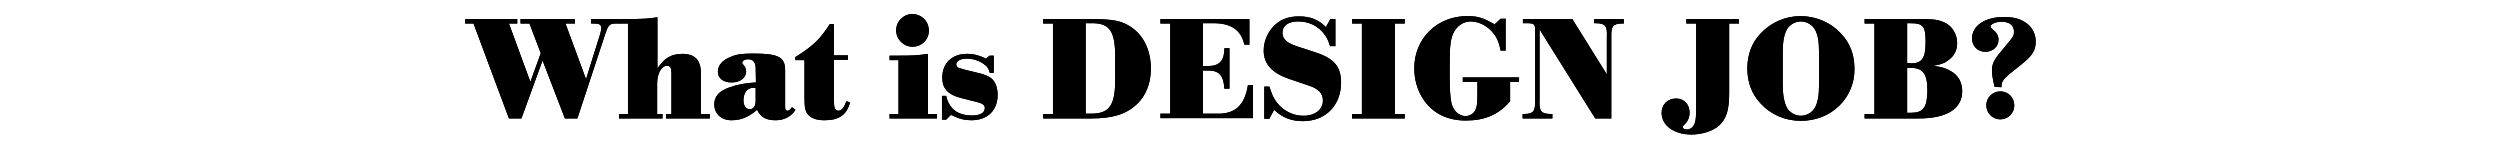 <?xml version="1.0" encoding="utf-8"?>
<!-- Generator: Adobe Illustrator 27.1.1, SVG Export Plug-In . SVG Version: 6.00 Build 0)  -->
<svg version="1.1" id="_レイヤー_1" xmlns="http://www.w3.org/2000/svg" xmlns:xlink="http://www.w3.org/1999/xlink" x="0px"
	 y="0px" viewBox="0 0 840 50" style="enable-background:new 0 0 840 50;" xml:space="preserve">
<g>
	<g>
		<path d="M201.7,11.3c0.2-0.6,0.3-1.4,0.3-1.9c0-1.1-0.6-1.5-2.4-1.5h-1V6.4h9.6v1.5h-1.6c-1.8,0.1-2.3,0.7-3.2,3.4L194,39.8h-4.2
			l-7.5-19.5l-7.1,19.5H171L159.1,7.9h-2.8V6.4h17.5v1.5H171l7.2,19.6l3.5-9.6l-3.8-10h-3V6.4h18.3v1.5H190l6.9,18.7L201.7,11.3z"/>
		<path d="M211,7.9h-3V6.4h2.8c5,0,6.8-0.1,10.1-0.6V23c2.3-3.5,4.7-4.9,8.4-4.9c4.2,0,6.2,2.1,6.2,6.5v13.7h3v1.5h-14.7v-1.5h1.8
			V24.4c0-1.6-0.4-2.3-1.5-2.3c-1.8,0-3.3,2.6-3.3,5.9v10.3h1.8v1.5H208v-1.5h3V7.9z"/>
		<path d="M253.9,22.8c0-1.9-1-2.9-2.5-2.9c-1.1,0-2,0.5-2,1.2c0,0.3,0.1,0.4,0.4,0.7c0.6,0.6,0.9,1.4,0.9,2.2c0,2.2-2,3.7-4.9,3.7
			c-2.8,0-4.6-1.4-4.6-3.6s1.6-4,4.6-5.1c1.9-0.8,3.8-1,7.3-1c8.5,0,10.7,1.2,10.7,5.6V36c0,0.8,0.2,1.2,0.8,1.2
			c0.4,0,0.8-0.2,1.5-1.2l1.2,0.9c-1.5,2.3-3.8,3.5-6.7,3.5c-3.2,0-5-1-6.2-3.5c-3,2.5-5.4,3.5-8.7,3.5s-5.7-2.2-5.7-5.3
			c0-2.7,1.6-4.5,5-5.7c2.8-1,5.4-1.5,9-1.7L253.9,22.8C254,22.8,253.9,22.8,253.9,22.8z M253.9,29.6c-0.4-0.1-0.6-0.1-0.8-0.1
			c-2,0-3.3,1.7-3.3,4.2c0,1.8,0.8,3,2.1,3c1.2,0,2-1,2-2.8V29.6z"/>
		<path d="M280.2,34c0,2.3,0.4,3.2,1.5,3.2s1.8-0.9,2.7-3.2l1.2,0.4c-1.1,4.2-3.7,6-8.5,6c-2.5,0-4.1-0.5-5.3-1.6
			c-1.2-1.2-1.5-2.4-1.5-6V20.2h-3.1v-1c6.1-3.8,8.4-6.1,11.6-11.1h1.4v10.5h4.7v1.5h-4.7L280.2,34L280.2,34z"/>
		<path d="M301.9,20.2h-3v-1.5h2.8c5.1,0,6.7-0.1,10.1-0.6v20.2h3v1.5h-15.9v-1.5h3V20.2L301.9,20.2z M312.1,10.3
			c0,3-2.4,5.4-5.5,5.4c-3,0-5.5-2.5-5.5-5.5s2.5-5.5,5.5-5.5C309.7,4.8,312.1,7.2,312.1,10.3z"/>
		<path d="M334,24.5h-1.4c-0.5-1.5-0.8-2.1-1.8-2.8c-1.5-1.2-3.7-2-6-2c-2.1,0-3.5,0.8-3.5,1.9c0,0.5,0.3,1,0.8,1.2
			c0.3,0.1,0.3,0.1,2,0.6l4.5,1.1c2.7,0.6,4,1.3,4.9,2.2c1.1,1.2,1.7,3,1.7,5.2c0,5.2-3.4,8.5-8.8,8.5c-2.3,0-4-0.4-6.9-1.8
			l-1.6,1.6h-1.4v-8h1.4c1,4.4,3.9,6.6,8.7,6.6c2.7,0,4.3-0.9,4.3-2.5c0-0.9-0.7-1.5-2.2-1.9l-5.9-1.5c-4.3-1.1-6.2-3.2-6.2-6.8
			c0-4.9,3.3-8,8.3-8c2.4,0,4.1,0.5,6.4,1.6l1.2-1h1.4v5.8H334z"/>
		<path d="M353.8,7.9h-3.3V6.4h15.9c7.7,0,10.6,0.6,13.8,2.8c4.2,2.9,6.5,7.9,6.5,13.9c0,4.9-1.7,9.1-4.8,12
			c-3.6,3.3-8,4.7-15.4,4.7h-16v-1.5h3.3V7.9z M366.5,38.2c6.5,0,8.4-2.9,8.2-12.9V19c0-8.8-2-11.4-8.4-11.2h-1.5v30.4H366.5z"/>
		<path d="M393.2,7.9h-3.3V6.4h29.9V15h-1.7c-1.1-5-4.6-7.3-10.7-7.2h-3.2v14.4h1.7c3.9,0,5.5-1.9,5.5-6h1.7v13.6h-1.7
			c-0.3-4.5-1.8-6.2-5.7-6.1h-1.5v14.5h4.5c6.2,0.2,9.5-2.7,10.6-9.6h1.7v11.1h-31.1v-1.5h3.3L393.2,7.9L393.2,7.9z"/>
		<path d="M448.6,15.5h-1.7c-0.6-1.9-1.1-3-2-4.1c-2-2.7-5.2-4.2-8.7-4.2c-3.3,0-5.3,1.4-5.3,3.8c0,2.1,1.5,3.5,5,4.6l6.1,2
			c6.2,2,8.6,4.8,8.6,10.1c0,7.7-5.2,13-12.8,13c-3.9,0-6.8-1.1-9.7-3.8l-1.6,3h-1.7V29.1h1.7c0.7,2,1,3,1.8,4.3
			c2.1,3.4,5.7,5.5,9.6,5.5c4,0,6.6-2.1,6.6-5.1c0-2.5-1.5-4-4.9-5.1l-6.2-2.1c-6-2-8.8-5.1-8.8-9.6c0-2.8,1.1-5.6,2.9-7.7
			c2.2-2.6,5.2-3.8,8.9-3.8c3.9,0,6.6,1.1,9.1,3.6l1.5-2.7h1.7v9.1C448.7,15.5,448.6,15.5,448.6,15.5z"/>
		<path d="M457.6,7.9h-3.3V6.4H472v1.5h-3.3v30.4h3.3v1.5h-17.7v-1.5h3.3L457.6,7.9L457.6,7.9z"/>
		<path d="M507.4,34c-3.8,4.5-8.5,6.5-14.9,6.5c-6.3,0-11.2-2.5-14.3-7.2c-2-3-3-6.6-3-10.4c0-10,7.7-17.5,17.8-17.5
			c3.5,0,5.4,0.6,9.2,2.8l2-1.9h1.7V17h-1.7c-0.4-2.1-0.8-3.2-1.5-4.5c-1.8-3.1-5.2-5.3-8.5-5.3c-2.5,0-4.8,1.5-6,4.2
			c-0.8,1.9-1.1,4.1-1.1,9.7v5.4c0,3.4,0.2,6.4,0.6,8.2c0.6,2.5,2.5,4.3,4.7,4.3c1.5,0,2.9-0.9,3.4-2.2s0.6-1.8,0.6-5.8v-3.5h-4.9
			V26h18.9v1.5h-3L507.4,34L507.4,34z"/>
		<path d="M517.3,9.9v23.6c-0.2,3.9,0.5,4.7,3.5,4.8h0.8v1.5h-10v-1.5h0.7c3-0.1,3.6-0.9,3.5-4.8V10.8c0.1-2.5-0.2-2.9-2.1-3h-2V6.4
			h16.6L539.9,25V12.6c0.2-3.9-0.5-4.7-3.5-4.8h-0.8V6.4h10v1.5h-0.7c-3,0.1-3.6,0.9-3.5,4.8v27.1H536L517.3,9.9z"/>
		<path d="M581,31.1c0,6-0.9,8.7-3.4,11.1c-2,1.8-5.7,3-9.3,3c-5.8,0-10-3-10-7.3c0-2.8,2-4.8,4.9-4.8c2.7,0,4.5,2,4.5,4.8
			c0,1.4-0.5,2.7-1.4,3.6c-0.9,0.9-0.9,0.9-0.9,1.2c0,0.5,0.6,0.8,1.4,0.8c1.2,0,2.2-0.8,2.7-2.3c0.3-1.1,0.4-2.2,0.4-4.6V7.9h-3.3
			V6.4h17.7v1.5H581V31.1z"/>
		<path d="M618.6,11.3c3.1,3.3,4.5,7.1,4.5,12c0,9.8-7.9,17.3-18,17.3c-5.3,0-10.1-2.1-13.5-5.8c-3-3.2-4.5-7.1-4.5-11.8
			c0-4.6,1.5-8.7,4.5-11.8c3.5-3.7,8.3-5.8,13.5-5.8C610.4,5.5,615.2,7.6,618.6,11.3z M599,28.4c0,3.6,0.5,6,1.4,7.8
			c0.9,1.6,2.8,2.7,4.7,2.7s3.8-1.1,4.7-2.7c1-1.8,1.4-4.2,1.4-7.8V17.7c0-3.7-0.4-6.1-1.4-7.8c-0.9-1.6-2.8-2.7-4.7-2.7
			s-3.8,1.1-4.7,2.7c-1,1.8-1.4,4.2-1.4,7.8V28.4z"/>
		<path d="M645.2,6.4c4.4,0,6,0.2,8,1.1c2.7,1.1,4.4,4,4.4,7c0,2.5-1.1,4.5-3.2,5.9c-1.3,1-2.5,1.3-4.9,1.7c3,0.4,4.2,0.8,5.8,1.7
			c2.6,1.4,4,3.8,4,6.8c0,6-5.2,9.2-14.7,9.2h-18.1v-1.5h3.3V7.9h-3.3V6.4H645.2z M642,21.3c3.8,0,5-1.7,5-7.2
			c0-5.3-0.8-6.3-5.1-6.3h-1.1v13.4h1.2L642,21.3L642,21.3z M642.1,37.9c4.1,0,5.5-1.8,5.5-7.6c0-5.5-1.5-7.5-5.6-7.5h-1.2v15.1
			H642.1z"/>
		<path d="M670.2,29.2c-0.6-2.4-0.9-4.1-0.9-5.6c0-2,0.7-3.5,2.8-6l2.4-2.9c2-2.4,2.2-2.8,2.2-4.1c0-2-1.5-3.3-4.1-3.3
			c-2.1,0-3.8,0.8-3.8,1.7c0,0.3,0.1,0.4,0.9,1c1.2,1,1.8,2,1.8,3.4c0,2.2-1.9,4-4.4,4c-2.6,0-4.5-1.9-4.5-4.5
			c0-4.2,4.3-7.2,10.7-7.2c3.7,0,6,0.8,8,2.4c1.8,1.5,2.7,3.6,2.7,5.9c0,2.8-1.1,4.7-4.5,7.4L675,25c-2.1,1.9-2.5,2.5-2.5,4.3
			L670.2,29.2L670.2,29.2z M676.8,35.5c0,2.5-2.1,4.6-4.7,4.6c-2.6,0-4.7-2.1-4.7-4.7c0-2.6,2.1-4.7,4.7-4.7
			C674.8,30.7,676.8,32.8,676.8,35.5z"/>
	</g>
	<g>
		<path d="M201.7,11.3c0.2-0.6,0.3-1.4,0.3-1.9c0-1.1-0.6-1.5-2.4-1.5h-1V6.4h9.6v1.5h-1.6c-1.8,0.1-2.3,0.7-3.2,3.4L194,39.8h-4.2
			l-7.5-19.5l-7.1,19.5H171L159.1,7.9h-2.8V6.4h17.5v1.5H171l7.2,19.6l3.5-9.6l-3.8-10h-3V6.4h18.3v1.5H190l6.9,18.7L201.7,11.3z"/>
		<path d="M211,7.9h-3V6.4h2.8c5,0,6.8-0.1,10.1-0.6V23c2.3-3.5,4.7-4.9,8.4-4.9c4.2,0,6.2,2.1,6.2,6.5v13.7h3v1.5h-14.7v-1.5h1.8
			V24.4c0-1.6-0.4-2.3-1.5-2.3c-1.8,0-3.3,2.6-3.3,5.9v10.3h1.8v1.5H208v-1.5h3V7.9z"/>
		<path d="M253.9,22.8c0-1.9-1-2.9-2.5-2.9c-1.1,0-2,0.5-2,1.2c0,0.3,0.1,0.4,0.4,0.7c0.6,0.6,0.9,1.4,0.9,2.2c0,2.2-2,3.7-4.9,3.7
			c-2.8,0-4.6-1.4-4.6-3.6s1.6-4,4.6-5.1c1.9-0.8,3.8-1,7.3-1c8.5,0,10.7,1.2,10.7,5.6V36c0,0.8,0.2,1.2,0.8,1.2
			c0.4,0,0.8-0.2,1.5-1.2l1.2,0.9c-1.5,2.3-3.8,3.5-6.7,3.5c-3.2,0-5-1-6.2-3.5c-3,2.5-5.4,3.5-8.7,3.5s-5.7-2.2-5.7-5.3
			c0-2.7,1.6-4.5,5-5.7c2.8-1,5.4-1.5,9-1.7L253.9,22.8C254,22.8,253.9,22.8,253.9,22.8z M253.9,29.6c-0.4-0.1-0.6-0.1-0.8-0.1
			c-2,0-3.3,1.7-3.3,4.2c0,1.8,0.8,3,2.1,3c1.2,0,2-1,2-2.8V29.6z"/>
		<path d="M280.2,34c0,2.3,0.4,3.2,1.5,3.2s1.8-0.9,2.7-3.2l1.2,0.4c-1.1,4.2-3.7,6-8.5,6c-2.5,0-4.1-0.5-5.3-1.6
			c-1.2-1.2-1.5-2.4-1.5-6V20.2h-3.1v-1c6.1-3.8,8.4-6.1,11.6-11.1h1.4v10.5h4.7v1.5h-4.7L280.2,34L280.2,34z"/>
		<path d="M301.9,20.2h-3v-1.5h2.8c5.1,0,6.7-0.1,10.1-0.6v20.2h3v1.5h-15.9v-1.5h3V20.2L301.9,20.2z M312.1,10.3
			c0,3-2.4,5.4-5.5,5.4c-3,0-5.5-2.5-5.5-5.5s2.5-5.5,5.5-5.5C309.7,4.8,312.1,7.2,312.1,10.3z"/>
		<path d="M334,24.5h-1.4c-0.5-1.5-0.8-2.1-1.8-2.8c-1.5-1.2-3.7-2-6-2c-2.1,0-3.5,0.8-3.5,1.9c0,0.5,0.3,1,0.8,1.2
			c0.3,0.1,0.3,0.1,2,0.6l4.5,1.1c2.7,0.6,4,1.3,4.9,2.2c1.1,1.2,1.7,3,1.7,5.2c0,5.2-3.4,8.5-8.8,8.5c-2.3,0-4-0.4-6.9-1.8
			l-1.6,1.6h-1.4v-8h1.4c1,4.4,3.9,6.6,8.7,6.6c2.7,0,4.3-0.9,4.3-2.5c0-0.9-0.7-1.5-2.2-1.9l-5.9-1.5c-4.3-1.1-6.2-3.2-6.2-6.8
			c0-4.9,3.3-8,8.3-8c2.4,0,4.1,0.5,6.4,1.6l1.2-1h1.4v5.8H334z"/>
		<path d="M353.8,7.9h-3.3V6.4h15.9c7.7,0,10.6,0.6,13.8,2.8c4.2,2.9,6.5,7.9,6.5,13.9c0,4.9-1.7,9.1-4.8,12
			c-3.6,3.3-8,4.7-15.4,4.7h-16v-1.5h3.3V7.9z M366.5,38.2c6.5,0,8.4-2.9,8.2-12.9V19c0-8.8-2-11.4-8.4-11.2h-1.5v30.4H366.5z"/>
		<path d="M393.2,7.9h-3.3V6.4h29.9V15h-1.7c-1.1-5-4.6-7.3-10.7-7.2h-3.2v14.4h1.7c3.9,0,5.5-1.9,5.5-6h1.7v13.6h-1.7
			c-0.3-4.5-1.8-6.2-5.7-6.1h-1.5v14.5h4.5c6.2,0.2,9.5-2.7,10.6-9.6h1.7v11.1h-31.1v-1.5h3.3L393.2,7.9L393.2,7.9z"/>
		<path d="M448.6,15.5h-1.7c-0.6-1.9-1.1-3-2-4.1c-2-2.7-5.2-4.2-8.7-4.2c-3.3,0-5.3,1.4-5.3,3.8c0,2.1,1.5,3.5,5,4.6l6.1,2
			c6.2,2,8.6,4.8,8.6,10.1c0,7.7-5.2,13-12.8,13c-3.9,0-6.8-1.1-9.7-3.8l-1.6,3h-1.7V29.1h1.7c0.7,2,1,3,1.8,4.3
			c2.1,3.4,5.7,5.5,9.6,5.5c4,0,6.6-2.1,6.6-5.1c0-2.5-1.5-4-4.9-5.1l-6.2-2.1c-6-2-8.8-5.1-8.8-9.6c0-2.8,1.1-5.6,2.9-7.7
			c2.2-2.6,5.2-3.8,8.9-3.8c3.9,0,6.6,1.1,9.1,3.6l1.5-2.7h1.7v9.1C448.7,15.5,448.6,15.5,448.6,15.5z"/>
		<path d="M457.6,7.9h-3.3V6.4H472v1.5h-3.3v30.4h3.3v1.5h-17.7v-1.5h3.3L457.6,7.9L457.6,7.9z"/>
		<path d="M507.4,34c-3.8,4.5-8.5,6.5-14.9,6.5c-6.3,0-11.2-2.5-14.3-7.2c-2-3-3-6.6-3-10.4c0-10,7.7-17.5,17.8-17.5
			c3.5,0,5.4,0.6,9.2,2.8l2-1.9h1.7V17h-1.7c-0.4-2.1-0.8-3.2-1.5-4.5c-1.8-3.1-5.2-5.3-8.5-5.3c-2.5,0-4.8,1.5-6,4.2
			c-0.8,1.9-1.1,4.1-1.1,9.7v5.4c0,3.4,0.2,6.4,0.6,8.2c0.6,2.5,2.5,4.3,4.7,4.3c1.5,0,2.9-0.9,3.4-2.2s0.6-1.8,0.6-5.8v-3.5h-4.9
			V26h18.9v1.5h-3L507.4,34L507.4,34z"/>
		<path d="M517.3,9.9v23.6c-0.2,3.9,0.5,4.7,3.5,4.8h0.8v1.5h-10v-1.5h0.7c3-0.1,3.6-0.9,3.5-4.8V10.8c0.1-2.5-0.2-2.9-2.1-3h-2V6.4
			h16.6L539.9,25V12.6c0.2-3.9-0.5-4.7-3.5-4.8h-0.8V6.4h10v1.5h-0.7c-3,0.1-3.6,0.9-3.5,4.8v27.1H536L517.3,9.9z"/>
		<path d="M581,31.1c0,6-0.9,8.7-3.4,11.1c-2,1.8-5.7,3-9.3,3c-5.8,0-10-3-10-7.3c0-2.8,2-4.8,4.9-4.8c2.7,0,4.5,2,4.5,4.8
			c0,1.4-0.5,2.7-1.4,3.6c-0.9,0.9-0.9,0.9-0.9,1.2c0,0.5,0.6,0.8,1.4,0.8c1.2,0,2.2-0.8,2.7-2.3c0.3-1.1,0.4-2.2,0.4-4.6V7.9h-3.3
			V6.4h17.7v1.5H581V31.1z"/>
		<path d="M618.6,11.3c3.1,3.3,4.5,7.1,4.5,12c0,9.8-7.9,17.3-18,17.3c-5.3,0-10.1-2.1-13.5-5.8c-3-3.2-4.5-7.1-4.5-11.8
			c0-4.6,1.5-8.7,4.5-11.8c3.5-3.7,8.3-5.8,13.5-5.8C610.4,5.5,615.2,7.6,618.6,11.3z M599,28.4c0,3.6,0.5,6,1.4,7.8
			c0.9,1.6,2.8,2.7,4.7,2.7s3.8-1.1,4.7-2.7c1-1.8,1.4-4.2,1.4-7.8V17.7c0-3.7-0.4-6.1-1.4-7.8c-0.9-1.6-2.8-2.7-4.7-2.7
			s-3.8,1.1-4.7,2.7c-1,1.8-1.4,4.2-1.4,7.8V28.4z"/>
		<path d="M645.2,6.4c4.4,0,6,0.2,8,1.1c2.7,1.1,4.4,4,4.4,7c0,2.5-1.1,4.5-3.2,5.9c-1.3,1-2.5,1.3-4.9,1.7c3,0.4,4.2,0.8,5.8,1.7
			c2.6,1.4,4,3.8,4,6.8c0,6-5.2,9.2-14.7,9.2h-18.1v-1.5h3.3V7.9h-3.3V6.4H645.2z M642,21.3c3.8,0,5-1.7,5-7.2
			c0-5.3-0.8-6.3-5.1-6.3h-1.1v13.4h1.2L642,21.3L642,21.3z M642.1,37.9c4.1,0,5.5-1.8,5.5-7.6c0-5.5-1.5-7.5-5.6-7.5h-1.2v15.1
			H642.1z"/>
		<path d="M670.2,29.2c-0.6-2.4-0.9-4.1-0.9-5.6c0-2,0.7-3.5,2.8-6l2.4-2.9c2-2.4,2.2-2.8,2.2-4.1c0-2-1.5-3.3-4.1-3.3
			c-2.1,0-3.8,0.8-3.8,1.7c0,0.3,0.1,0.4,0.9,1c1.2,1,1.8,2,1.8,3.4c0,2.2-1.9,4-4.4,4c-2.6,0-4.5-1.9-4.5-4.5
			c0-4.2,4.3-7.2,10.7-7.2c3.7,0,6,0.8,8,2.4c1.8,1.5,2.7,3.6,2.7,5.9c0,2.8-1.1,4.7-4.5,7.4L675,25c-2.1,1.9-2.5,2.5-2.5,4.3
			L670.2,29.2L670.2,29.2z M676.8,35.5c0,2.5-2.1,4.6-4.7,4.6c-2.6,0-4.7-2.1-4.7-4.7c0-2.6,2.1-4.7,4.7-4.7
			C674.8,30.7,676.8,32.8,676.8,35.5z"/>
	</g>
</g>
</svg>
